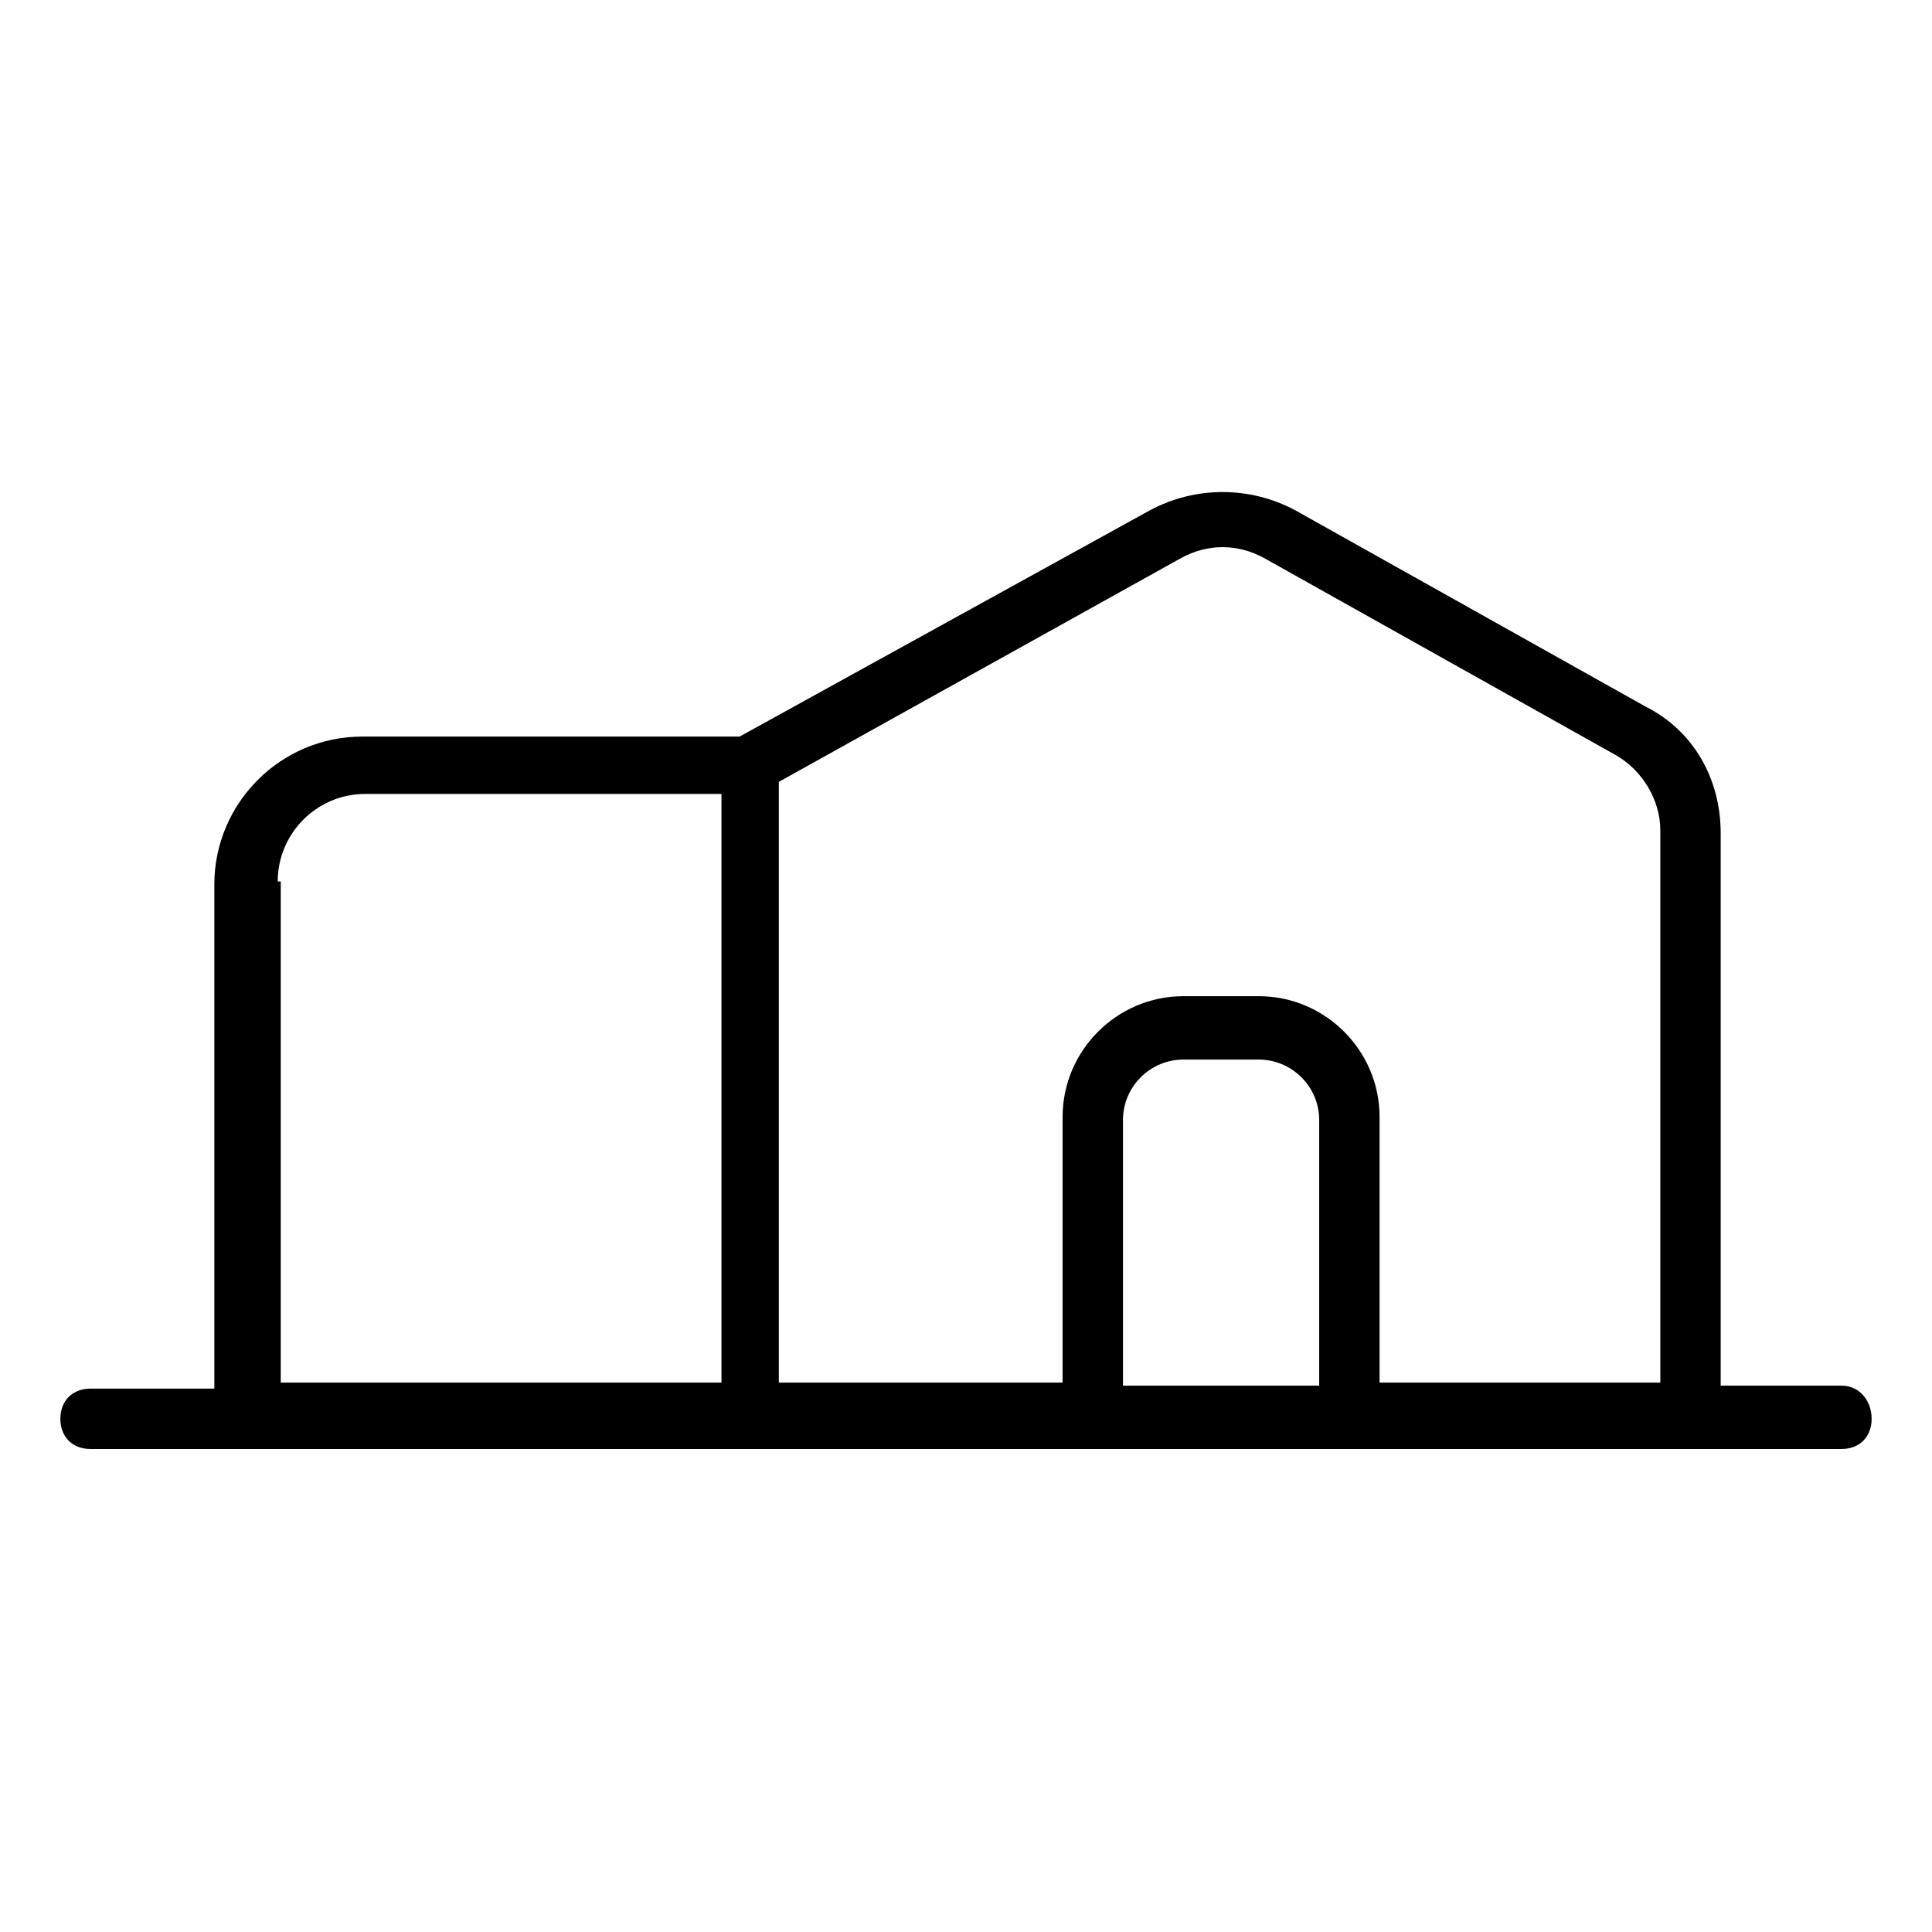 <?xml version="1.0" encoding="utf-8"?>
<!-- Generator: Adobe Illustrator 22.0.1, SVG Export Plug-In . SVG Version: 6.00 Build 0)  -->
<svg fill="#000000" width="52" height="52" version="1.1" id="lni_lni-home-alt-6" xmlns="http://www.w3.org/2000/svg" xmlns:xlink="http://www.w3.org/1999/xlink" x="0px"
	 y="0px" viewBox="0 0 64 64" style="enable-background:new 0 0 64 64;" xml:space="preserve">
<path d="M61,45.9h-4V27.6c0-1.8-0.9-3.4-2.5-4.2l-11.6-6.5c-1.5-0.8-3.3-0.8-4.8,0l-13.6,7.5H12c-2.7,0-4.9,2.2-4.9,4.9v16.7H3
	c-0.6,0-1,0.4-1,1s0.4,1,1,1h21.8c0,0,0,0,0,0h11.4h8.5H61c0.6,0,1-0.4,1-1S61.6,45.9,61,45.9z M9.2,29.2c0-1.6,1.3-2.9,2.9-2.9
	h11.8v19.5l-14.6,0V29.2z M25.8,25.9l13.3-7.4c0.9-0.5,1.9-0.5,2.8,0l11.6,6.5c0.9,0.5,1.5,1.5,1.5,2.5v18.3h-9.3v-8.8
	c0-2.2-1.8-4-4-4h-2.5c-2.2,0-4,1.8-4,4v8.8h-9.4V25.9z M37.2,45.9v-8.8c0-1.1,0.9-2,2-2h2.5c1.1,0,2,0.9,2,2v8.8H37.2z"/>
</svg>
